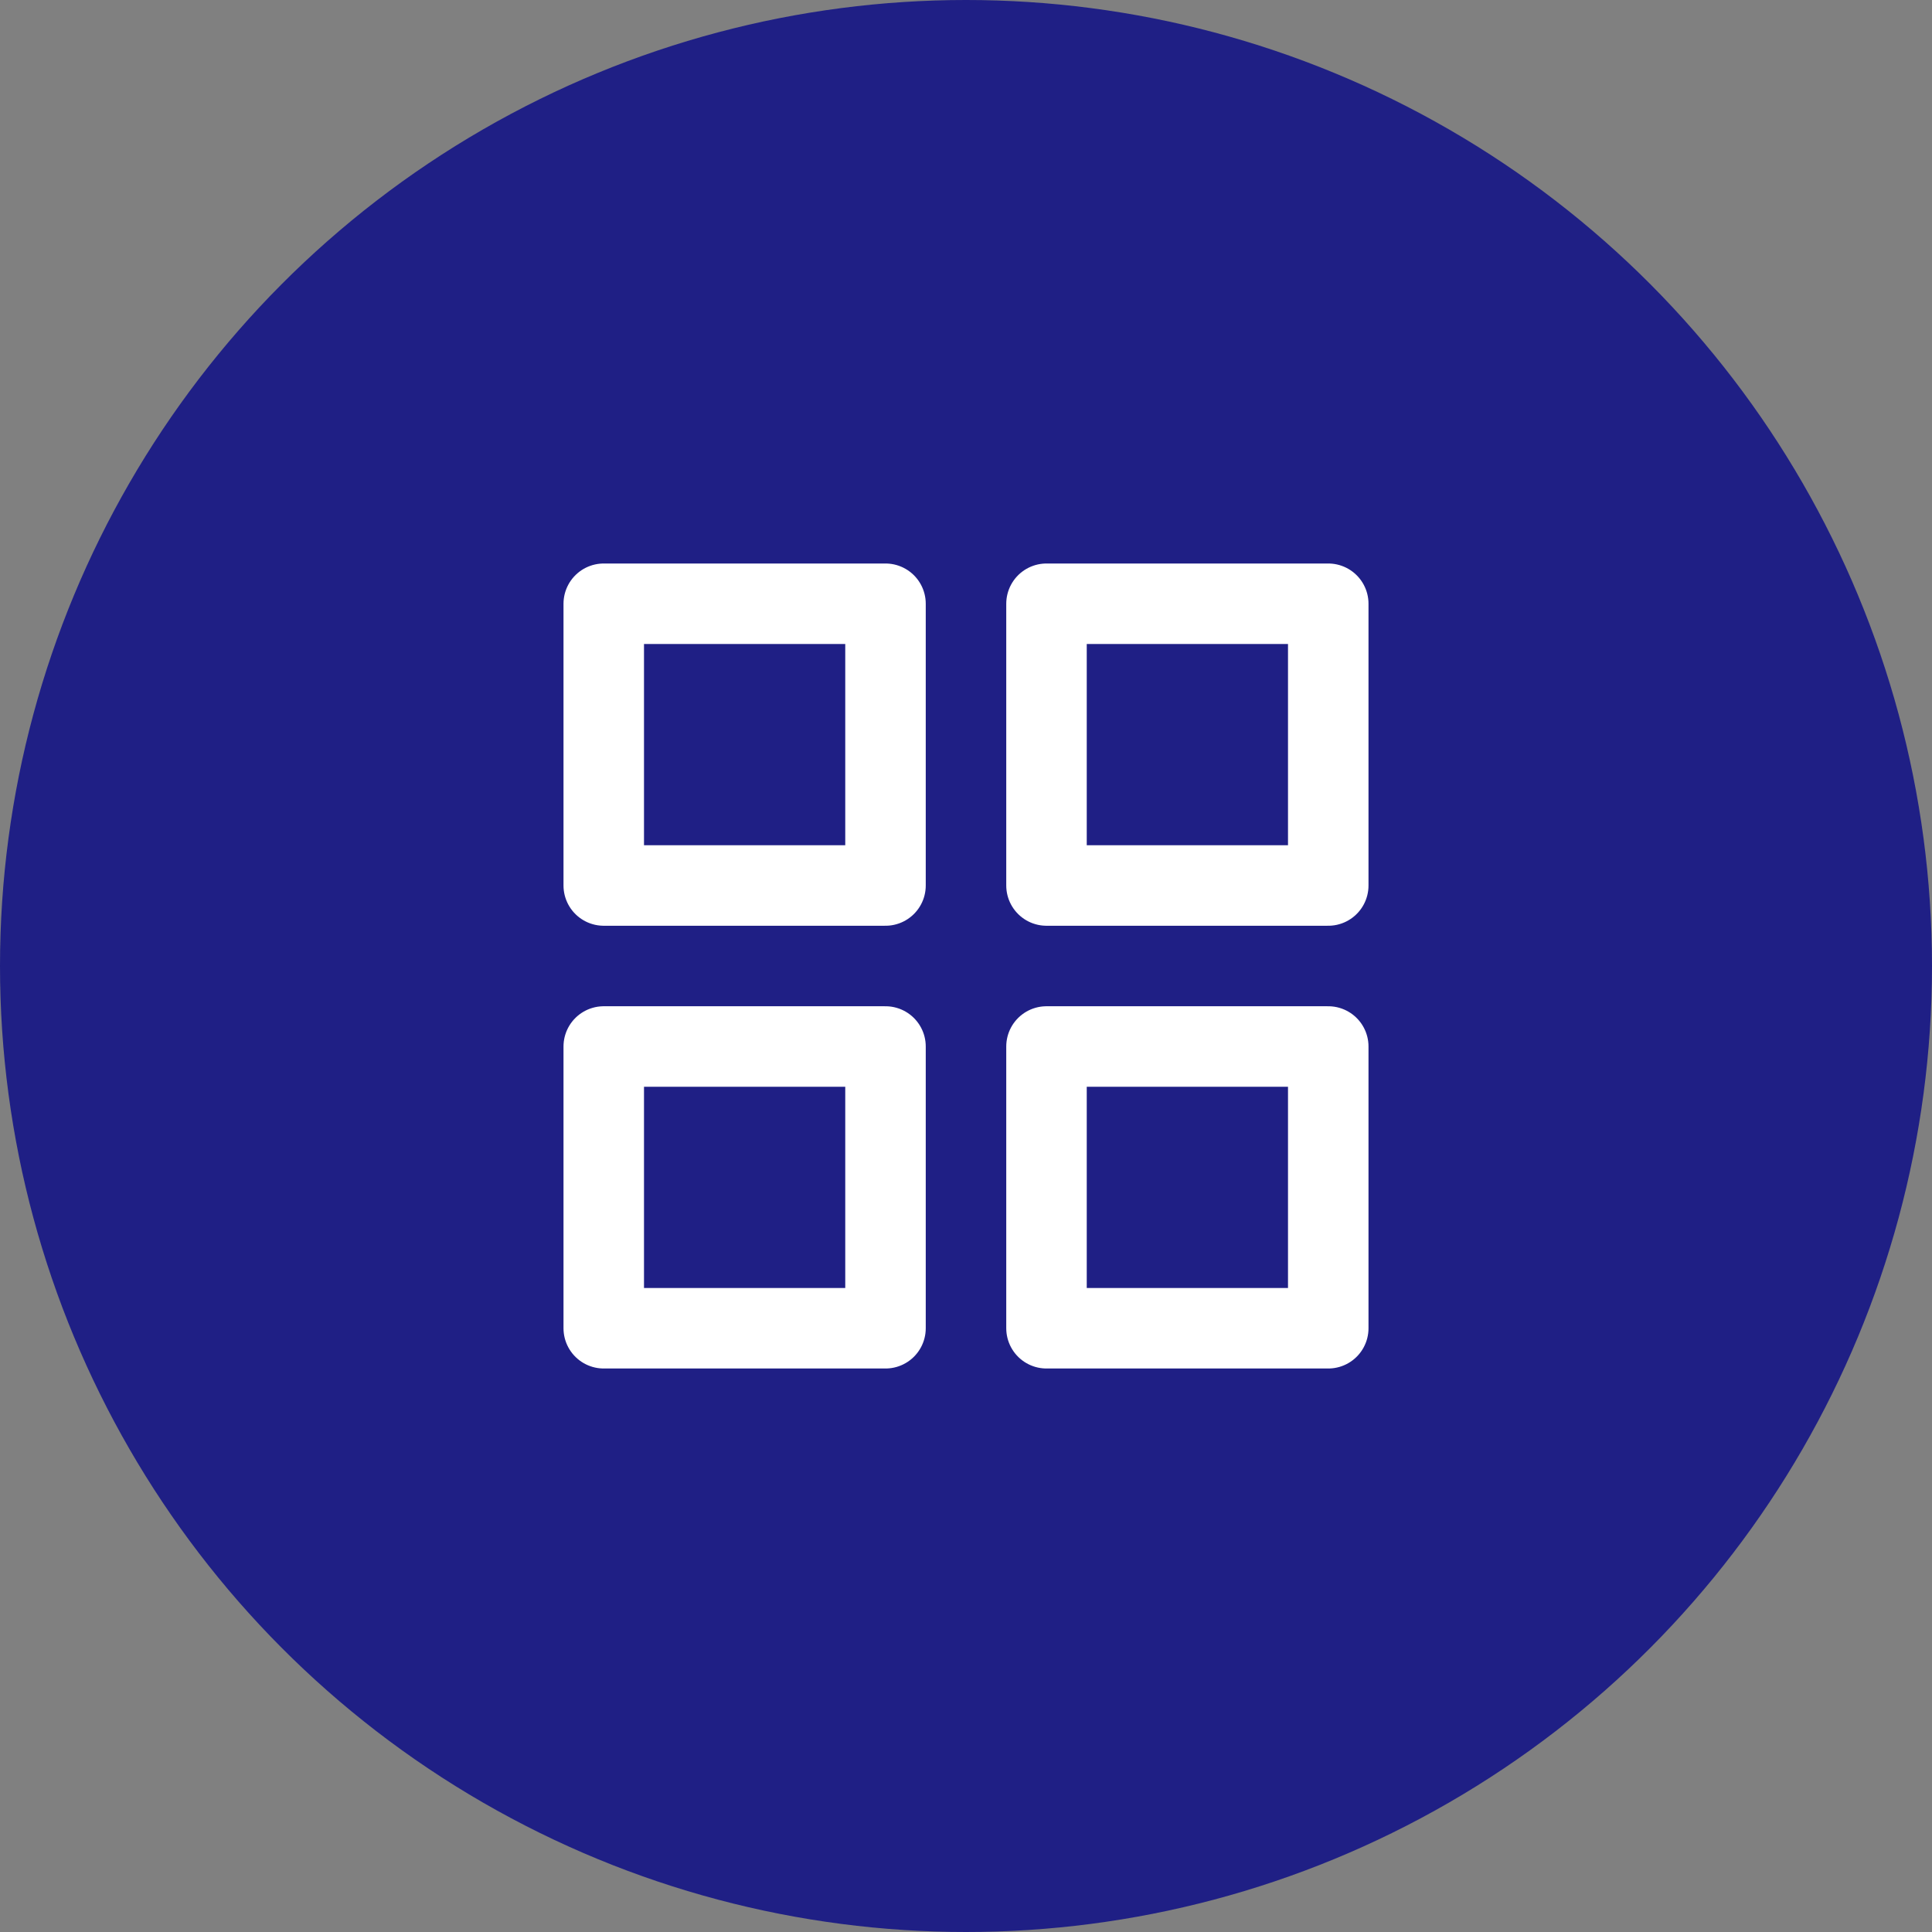<svg width="48" height="48" viewBox="0 0 48 48" fill="none" xmlns="http://www.w3.org/2000/svg">
<rect x="0" y="0" width="48" height="48" fill="#808080" stroke="none"/>
<circle cx="24" cy="24" r="24" fill="#1F1F85"/>
<path d="M22 15H15V22H22V15Z" stroke="white" stroke-width="2" stroke-linecap="round" stroke-linejoin="round"/>
<path d="M33 15H26V22H33V15Z" stroke="white" stroke-width="2" stroke-linecap="round" stroke-linejoin="round"/>
<path d="M33 26H26V33H33V26Z" stroke="white" stroke-width="2" stroke-linecap="round" stroke-linejoin="round"/>
<path d="M22 26H15V33H22V26Z" stroke="white" stroke-width="2" stroke-linecap="round" stroke-linejoin="round"/>
</svg>
